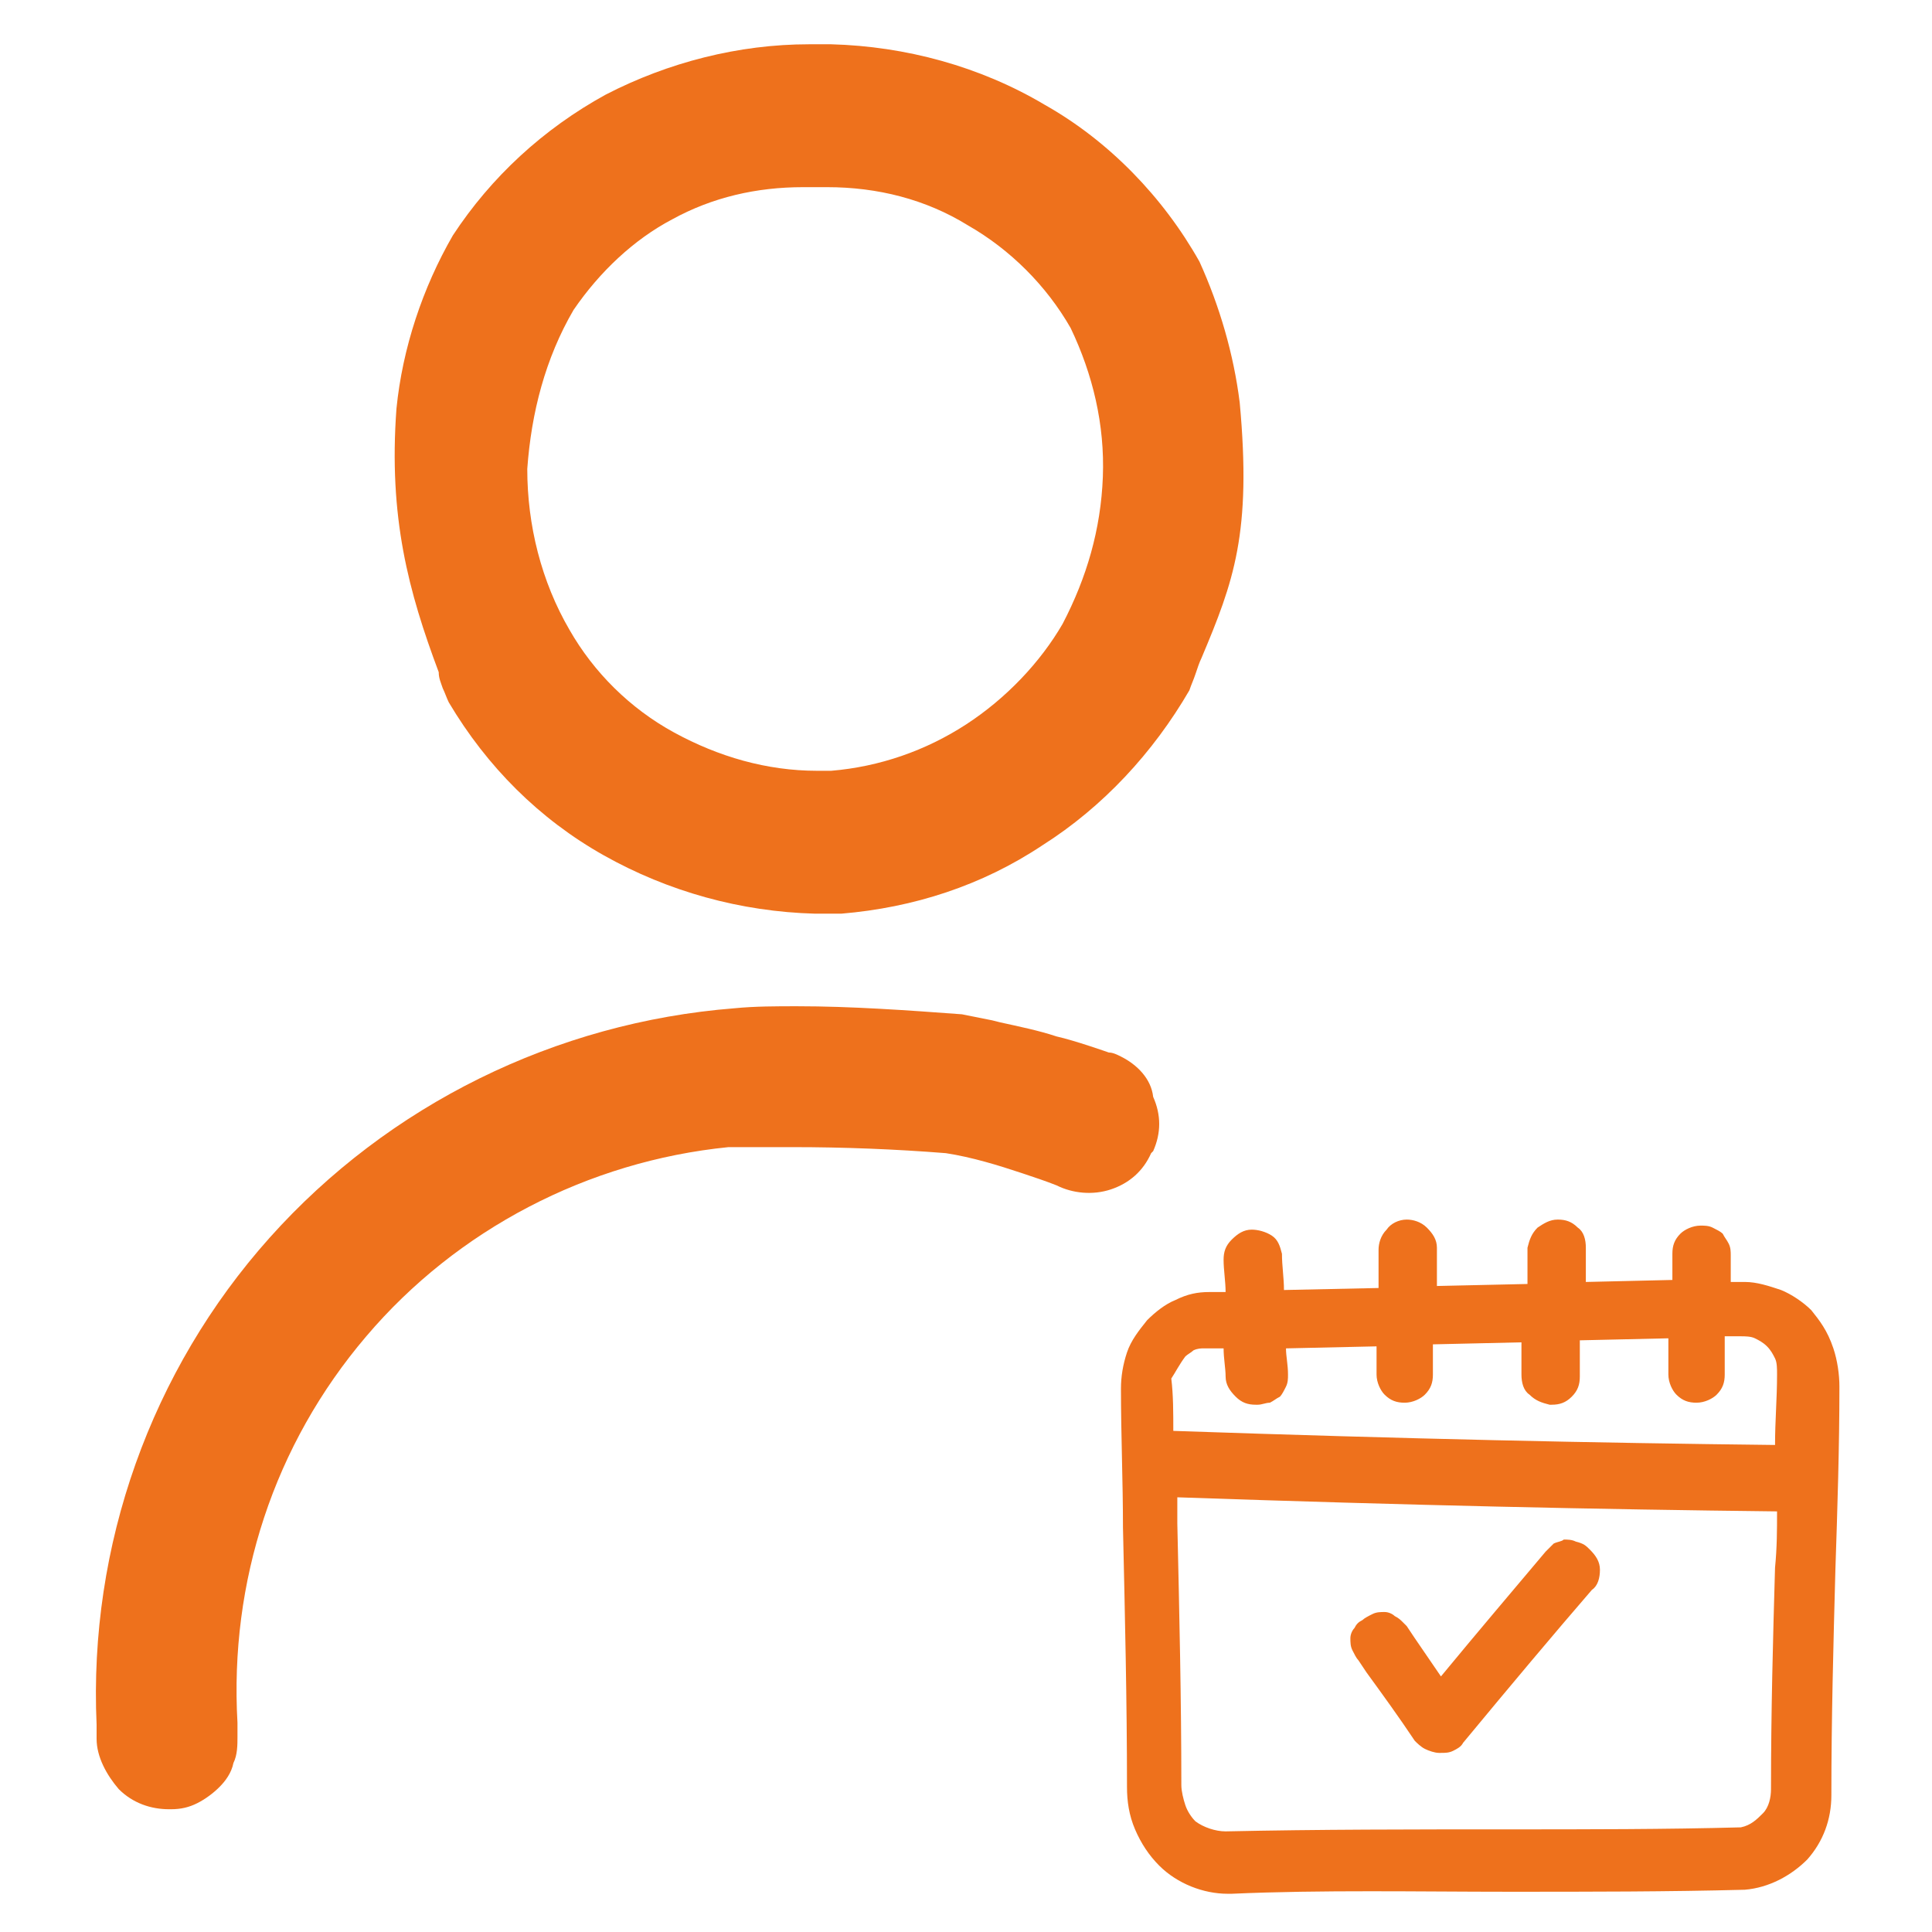 <?xml version="1.0" encoding="utf-8"?>
<!-- Generator: Adobe Illustrator 26.0.2, SVG Export Plug-In . SVG Version: 6.00 Build 0)  -->
<svg version="1.1" id="Capa_1" xmlns="http://www.w3.org/2000/svg" xmlns:xlink="http://www.w3.org/1999/xlink" x="0px" y="0px"
	 width="96px" height="96px" viewBox="0 0 96 96" style="enable-background:new 0 0 96 96;" xml:space="preserve">
<style type="text/css">
	.st0{fill:#EE711C;}
</style>
<g>
	<path class="st0" d="M22,34.2c0.1,0.2,0.2,0.5,0.3,0.7c1.9,3.2,4.5,5.8,7.7,7.6c3.2,1.8,6.8,2.8,10.5,2.9h1.3c3.6-0.3,7-1.4,10-3.4
		c3-1.9,5.5-4.6,7.3-7.7c0.1-0.3,0.2-0.5,0.3-0.8c0.1-0.3,0.2-0.6,0.3-0.8c1.6-3.8,2.5-6.2,1.9-12.7c-0.3-2.4-1-4.8-2-7
		c-1.8-3.2-4.5-6-7.7-7.8c-3.2-1.9-6.9-2.9-10.6-3h0c-0.4,0-0.7,0-1.1,0c-3.5,0-7,0.9-10.1,2.5c-3.1,1.7-5.7,4.1-7.6,7
		c-1.5,2.6-2.5,5.6-2.8,8.6c-0.4,5.4,0.6,9.1,2.1,13.1C21.8,33.7,21.9,33.9,22,34.2L22,34.2z M28.5,15.4L28.5,15.4L28.5,15.4
		c1.3-1.9,3-3.5,4.9-4.5c2-1.1,4.2-1.6,6.5-1.6c0.2,0,0.4,0,0.6,0h0.6c2.5,0,4.9,0.6,7,1.9c2.1,1.2,3.9,3,5.1,5.1l0,0l0,0
		c1.1,2.3,1.7,4.8,1.6,7.4s-0.8,5-2,7.3C51.7,32.9,50,34.7,48,36c-2,1.3-4.3,2.1-6.7,2.3h-0.1c-0.2,0-0.4,0-0.6,0
		c-2.5,0-4.9-0.7-7.1-1.9c-2.2-1.2-4-3-5.2-5.1l0,0c-1.4-2.4-2.1-5.2-2.1-8C26.4,20.5,27.1,17.8,28.5,15.4L28.5,15.4z"/>
	<path class="st0" d="M55.7,52.5c-0.2-0.1-0.4-0.2-0.6-0.2c0,0-1.7-0.6-2.6-0.8h0c-0.9-0.3-1.9-0.5-2.8-0.7l-0.4-0.1v0
		c-0.5-0.1-1-0.2-1.5-0.3c-2.7-0.2-5.5-0.4-8.2-0.4c-1,0-2.1,0-3.1,0.1c-8.9,0.7-17.2,4.8-23.1,11.4c-5.9,6.6-9,15.3-8.6,24.2v0
		c0,0.1,0,0.2,0,0.3c0,0.1,0,0.3,0,0.4c0,0.9,0.5,1.8,1.1,2.5c0.7,0.7,1.6,1,2.5,1h0.1c0.5,0,0.9-0.1,1.3-0.3
		c0.4-0.2,0.8-0.5,1.1-0.8c0.3-0.3,0.6-0.7,0.7-1.2c0.2-0.4,0.2-0.9,0.2-1.3c0-0.1,0-0.3,0-0.5v-0.2c-0.4-7,1.8-13.8,6.4-19.2
		c4.5-5.3,11-8.7,18-9.4c0.2,0,0.3,0,0.5,0h0.1c0.9,0,1.8,0,2.6,0c2.5,0,5.1,0.1,7.6,0.3h0h0c1.3,0.2,2.6,0.6,3.8,1
		c0.6,0.2,1.2,0.4,1.7,0.6c0.8,0.4,1.8,0.5,2.7,0.2c0.9-0.3,1.6-0.9,2-1.8l0.1-0.1c0.4-0.9,0.4-1.8,0-2.7
		C57.2,53.6,56.5,52.9,55.7,52.5L55.7,52.5z"/>
	<path class="st0" d="M90,65.1c-0.4-0.4-1-0.8-1.5-1c-0.6-0.2-1.2-0.4-1.8-0.4h-0.7v-1.3c0-0.2,0-0.4-0.1-0.6
		c-0.1-0.2-0.2-0.3-0.3-0.5c-0.1-0.1-0.3-0.2-0.5-0.3c-0.2-0.1-0.4-0.1-0.6-0.1h0c-0.4,0-0.8,0.2-1,0.4c-0.3,0.3-0.4,0.6-0.4,1
		c0,0.5,0,0.9,0,1.3l-4.3,0.1c0-0.6,0-1.1,0-1.7c0-0.4-0.1-0.8-0.4-1c-0.3-0.3-0.6-0.4-1-0.4c-0.4,0-0.7,0.2-1,0.4
		c-0.3,0.3-0.4,0.6-0.5,1c0,0.6,0,1.2,0,1.8l-4.5,0.1c0-0.6,0-1.3,0-1.9c0-0.4-0.2-0.7-0.5-1c-0.3-0.3-0.7-0.4-1-0.4
		c-0.4,0-0.8,0.2-1,0.5c-0.3,0.3-0.4,0.7-0.4,1c0,0.6,0,1.2,0,1.9l-4.7,0.1c0-0.6-0.1-1.2-0.1-1.8c-0.1-0.4-0.2-0.7-0.5-0.9
		c-0.3-0.2-0.7-0.3-1-0.3c-0.4,0-0.7,0.2-1,0.5c-0.3,0.3-0.4,0.6-0.4,1l0,0c0,0.5,0.1,1.1,0.1,1.6h-0.8c-0.6,0-1.1,0.1-1.7,0.4
		c-0.5,0.2-1,0.6-1.4,1c-0.4,0.5-0.8,1-1,1.6c-0.2,0.6-0.3,1.2-0.3,1.8c0,2.3,0.1,4.6,0.1,6.9c0.1,4.4,0.2,8.7,0.2,12.9
		c0,0.7,0.1,1.4,0.4,2.1c0.3,0.7,0.7,1.3,1.2,1.8c0.9,0.9,2.2,1.4,3.4,1.4h0.2c4.5-0.2,9.3-0.1,13.8-0.1c4,0,7.9,0,11.7-0.1
		c1.2-0.1,2.3-0.7,3.1-1.5c0.8-0.9,1.2-2,1.2-3.2c0-3.8,0.1-7.5,0.2-11.2c0.1-3,0.2-6.1,0.2-9.1c0-0.6-0.1-1.3-0.3-1.9
		C90.8,66.1,90.4,65.6,90,65.1L90,65.1z M58.9,67.4c0.1-0.1,0.3-0.2,0.4-0.3c0.2-0.1,0.4-0.1,0.5-0.1h1c0,0.5,0.1,1,0.1,1.4
		c0,0.4,0.2,0.7,0.5,1c0.3,0.3,0.6,0.4,1,0.4h0.1c0.2,0,0.4-0.1,0.6-0.1c0.2-0.1,0.3-0.2,0.5-0.3c0.1-0.1,0.2-0.3,0.3-0.5
		c0.1-0.2,0.1-0.4,0.1-0.6l0,0c0-0.5-0.1-0.9-0.1-1.3l4.5-0.1c0,0.5,0,1,0,1.4c0,0.4,0.2,0.8,0.4,1c0.3,0.3,0.6,0.4,1,0.4l0,0
		c0.4,0,0.8-0.2,1-0.4c0.3-0.3,0.4-0.6,0.4-1v-1.5l4.4-0.1c0,0.5,0,1.1,0,1.6c0,0.4,0.1,0.8,0.4,1c0.3,0.3,0.6,0.4,1,0.5h0.1
		c0.4,0,0.7-0.1,1-0.4c0.3-0.3,0.4-0.6,0.4-1c0-0.6,0-1.2,0-1.8l4.4-0.1c0,0.6,0,1.2,0,1.8c0,0.4,0.2,0.8,0.4,1
		c0.3,0.3,0.6,0.4,1,0.4l0,0c0.4,0,0.8-0.2,1-0.4c0.3-0.3,0.4-0.6,0.4-1c0-0.6,0-1.3,0-1.9h0.8c0.2,0,0.5,0,0.7,0.1s0.4,0.2,0.6,0.4
		c0.2,0.2,0.3,0.4,0.4,0.6c0.1,0.2,0.1,0.5,0.1,0.8c0,1.2-0.1,2.3-0.1,3.5c-8.9-0.1-18.3-0.3-29.9-0.7c0-0.9,0-1.8-0.1-2.6
		C58.4,68.2,58.6,67.8,58.9,67.4L58.9,67.4z M88,88.9c0,0.4-0.1,0.9-0.4,1.2c-0.3,0.3-0.6,0.6-1.1,0.7c-3.7,0.1-7.7,0.1-11.6,0.1
		c-4.6,0-9.4,0-14,0.1c-0.5,0-1.1-0.2-1.5-0.5c-0.2-0.2-0.4-0.5-0.5-0.8c-0.1-0.3-0.2-0.7-0.2-1c0-4.2-0.1-8.6-0.2-13
		c0-0.4,0-0.9,0-1.3c11.6,0.4,20.9,0.6,29.8,0.7c0,0.9,0,1.8-0.1,2.8C88.1,81.4,88,85,88,88.9L88,88.9z M79,77
		c0.3,0.3,0.5,0.6,0.5,1c0,0.4-0.1,0.8-0.4,1c-1.9,2.2-4,4.7-6.4,7.6c-0.1,0.2-0.3,0.3-0.5,0.4c-0.2,0.1-0.4,0.1-0.6,0.1h-0.1
		c-0.2,0-0.5-0.1-0.7-0.2c-0.2-0.1-0.4-0.3-0.5-0.4c-0.8-1.2-1.6-2.3-2.4-3.4l-0.4-0.6c-0.1-0.1-0.2-0.3-0.3-0.5s-0.1-0.4-0.1-0.6
		c0-0.2,0.1-0.4,0.2-0.5c0.1-0.2,0.2-0.3,0.4-0.4c0.1-0.1,0.3-0.2,0.5-0.3c0.2-0.1,0.4-0.1,0.6-0.1c0.2,0,0.4,0.1,0.5,0.2
		c0.2,0.1,0.3,0.2,0.4,0.3c0.1,0.1,0.1,0.1,0.2,0.2l0.4,0.6l1.3,1.9c1.9-2.3,3.6-4.3,5.2-6.2c0.1-0.1,0.3-0.3,0.4-0.4
		c0.2-0.1,0.4-0.1,0.5-0.2c0.2,0,0.4,0,0.6,0.1C78.7,76.7,78.8,76.8,79,77L79,77z"/>
</g>
</svg>
